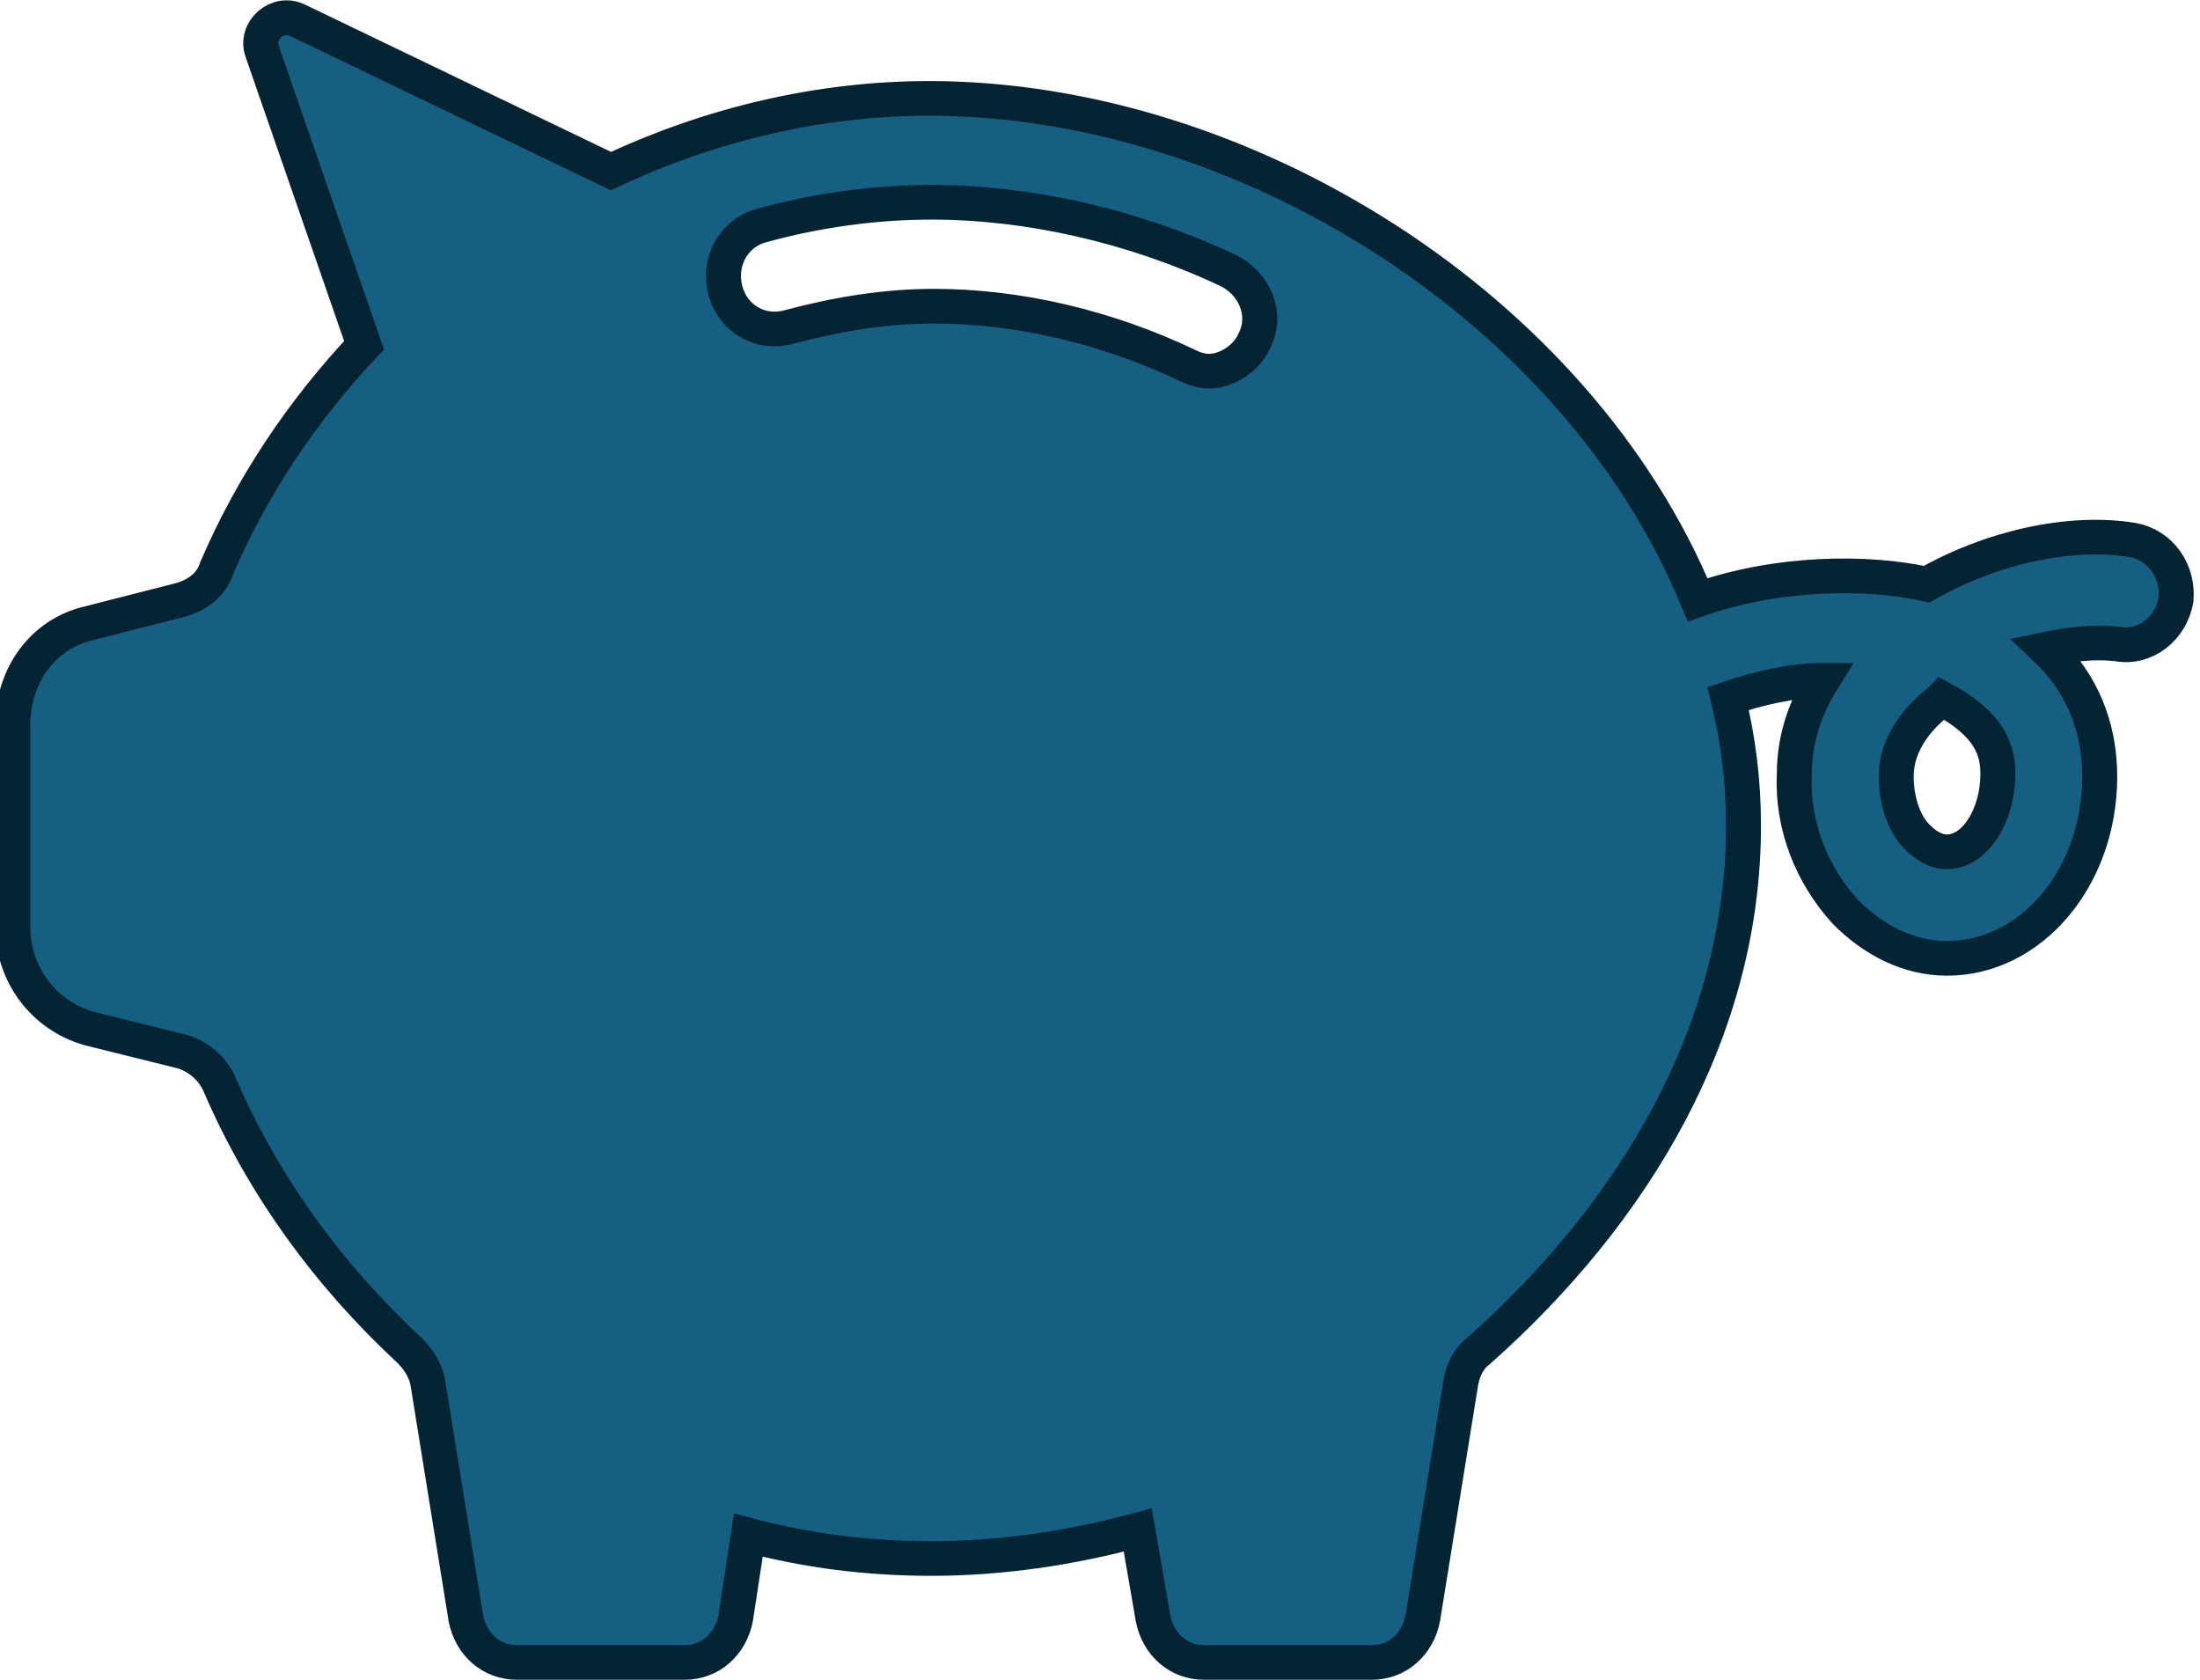 <svg width="165" height="126" xmlns="http://www.w3.org/2000/svg" xmlns:xlink="http://www.w3.org/1999/xlink" xml:space="preserve" overflow="hidden"><g transform="translate(-793 -355)"><path d="M1020.66 741.179C1019.71 741.179 1018.96 740.596 1018.39 740.01 1017.44 739.037 1016.88 737.282 1016.88 735.53 1016.88 732.998 1018.58 731.05 1020.09 729.881L1020.28 729.684C1023.88 731.632 1024.44 733.581 1024.44 735.337 1024.44 738.451 1022.74 741.179 1020.66 741.179ZM969.205 702.796C968.637 704.158 967.124 705.135 965.799 705.135 965.232 705.135 964.664 704.938 964.286 704.745 958.236 701.82 951.614 700.261 945.371 700.261 941.776 700.261 938.182 700.848 934.587 701.82 932.506 702.406 930.425 701.237 929.857 699.092 929.29 696.95 930.425 694.805 932.506 694.222 936.668 693.053 941.019 692.466 945.182 692.466 952.371 692.466 960.128 694.222 967.124 697.533 969.205 698.509 970.151 700.848 969.205 702.796ZM1034.47 717.799C1029.74 717.019 1023.88 718.382 1019.15 721.11 1014.8 720.137 1008.17 720.137 1002.12 722.279 993.232 700.458 968.448 684.676 944.992 684.676 936.857 684.676 928.722 686.624 921.348 690.132L898.077 678.83C896.564 678.05 894.861 679.609 895.429 681.168L902.996 703.186C898.456 708.056 894.672 713.709 892.027 719.941 891.649 721.11 890.703 721.889 889.378 722.279L882.568 724.035C879.162 724.814 876.892 727.932 876.892 731.632L876.892 746.832C876.892 750.339 879.162 753.457 882.568 754.43L889.568 756.185C890.703 756.575 891.649 757.355 892.216 758.524 895.429 766.122 900.348 772.94 906.402 778.593 906.969 779.176 907.537 779.955 907.726 780.928L910.564 798.662C910.942 800.611 912.456 801.973 914.348 801.973L926.834 801.973C928.722 801.973 930.236 800.611 930.614 798.662L931.56 792.427C935.911 793.596 940.452 794.178 945.182 794.178 950.29 794.178 955.587 793.399 960.506 792.037L961.641 798.662C962.016 800.611 963.529 801.973 965.421 801.973L977.908 801.973C979.799 801.973 981.313 800.611 981.691 798.662L984.529 780.928C984.718 779.955 985.097 779.176 985.854 778.593 997.39 768.263 1005.53 754.627 1005.53 739.23 1005.53 735.919 1005.15 732.802 1004.39 729.684 1006.66 728.904 1009.12 728.322 1011.39 728.322 1010.07 730.463 1009.31 732.802 1009.31 735.337 1009.12 739.23 1010.63 742.935 1013.09 745.663 1015.17 747.804 1017.82 749.17 1020.66 749.17 1026.9 749.17 1032.01 743.128 1032.01 735.53 1032.01 731.829 1030.69 728.515 1028.04 725.983 1029.93 725.594 1031.63 725.397 1033.33 725.594 1035.41 725.983 1037.31 724.424 1037.68 722.279 1037.87 720.137 1036.55 718.189 1034.47 717.799Z" stroke="#042433" stroke-width="2.601" stroke-miterlimit="8" fill="#156082" fill-rule="evenodd" transform="matrix(1.009 0 0 1 -90.819 -322.297)"/></g></svg>